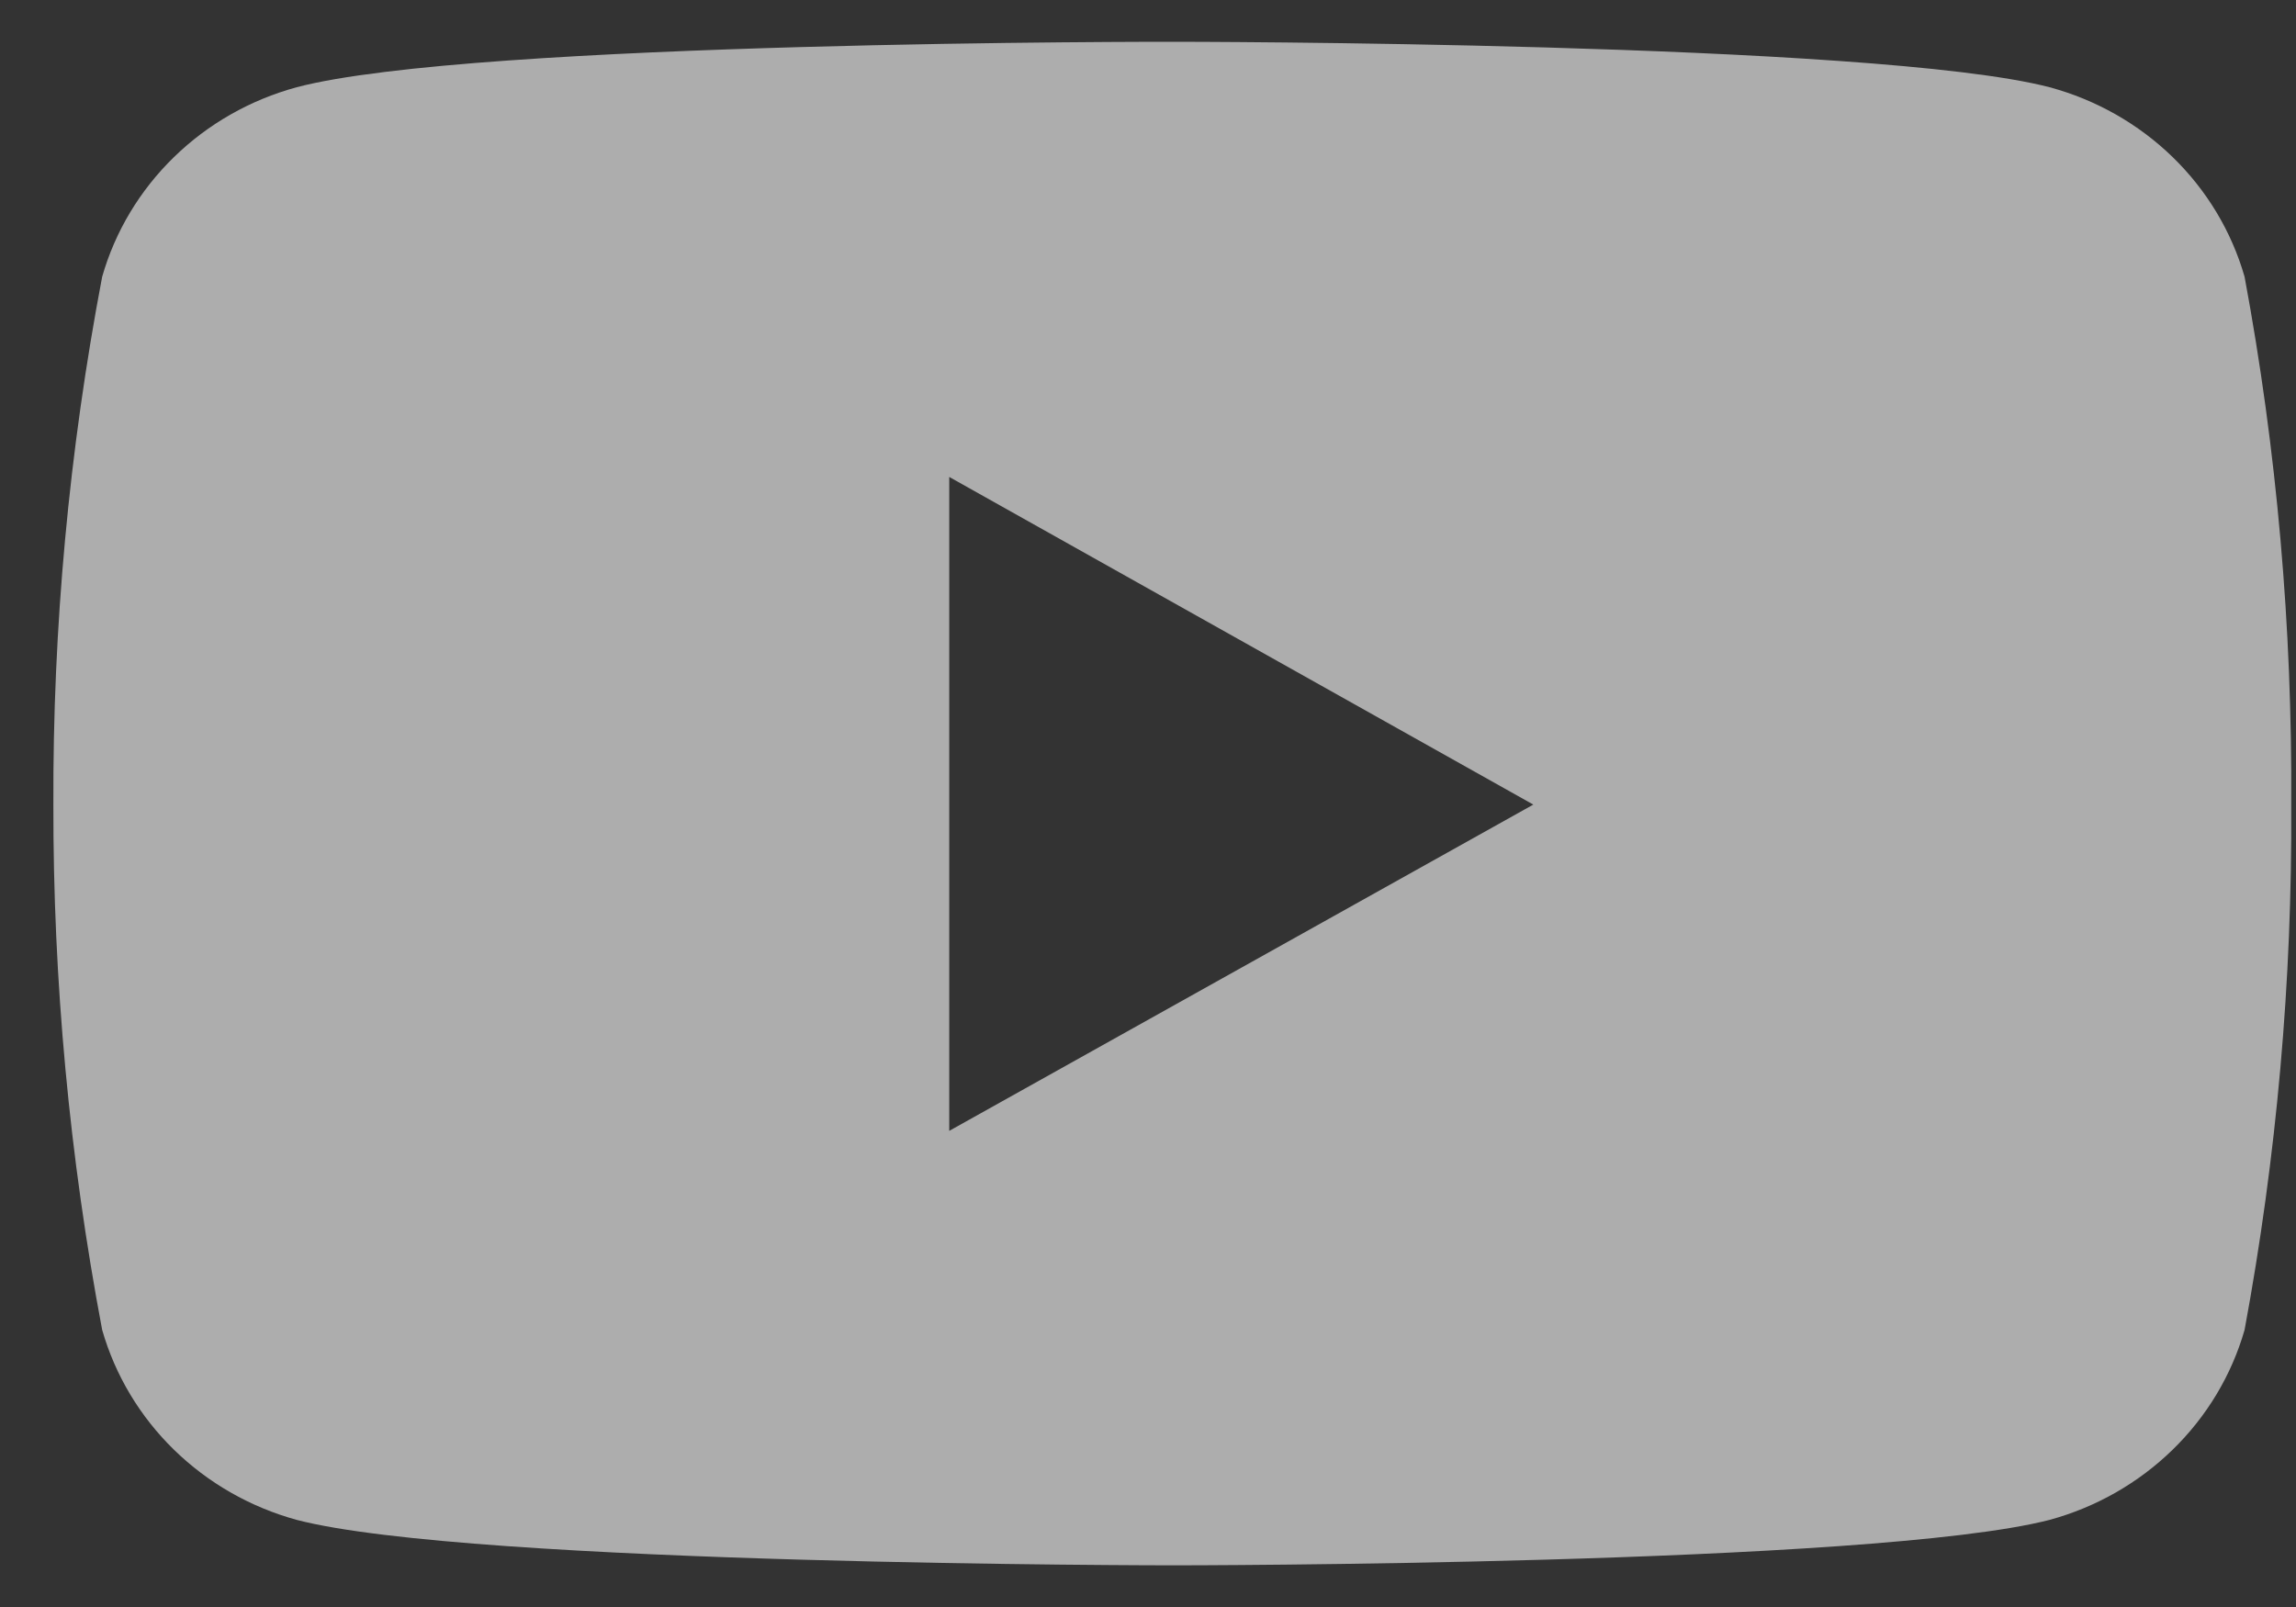 <svg width="40" height="28" viewBox="0 0 40 28" fill="none" xmlns="http://www.w3.org/2000/svg">
<rect x="0" y="0" width="40" height="28" fill="#333333" stroke="none"/>
<path d="M39.104 4.822C38.877 4.033 38.446 3.315 37.85 2.736C37.255 2.158 36.517 1.739 35.707 1.52C32.666 0.728 20.442 0.728 20.442 0.728C20.442 0.728 8.241 0.709 5.169 1.52C4.36 1.74 3.623 2.159 3.03 2.738C2.436 3.316 2.005 4.034 1.78 4.822C1.202 7.855 0.918 10.934 0.93 14.019C0.924 17.089 1.209 20.153 1.78 23.172C2.006 23.961 2.437 24.68 3.03 25.259C3.624 25.839 4.36 26.26 5.169 26.482C8.21 27.274 20.442 27.274 20.442 27.274C20.442 27.274 32.636 27.274 35.707 26.482C36.517 26.261 37.255 25.84 37.85 25.26C38.445 24.681 38.877 23.962 39.104 23.172C39.663 20.155 39.936 17.087 39.917 14.019C39.936 10.932 39.669 7.859 39.104 4.822ZM16.537 19.704V8.31L26.713 14.019L16.537 19.704Z" fill="white" fill-opacity="0.6"/>
</svg>
